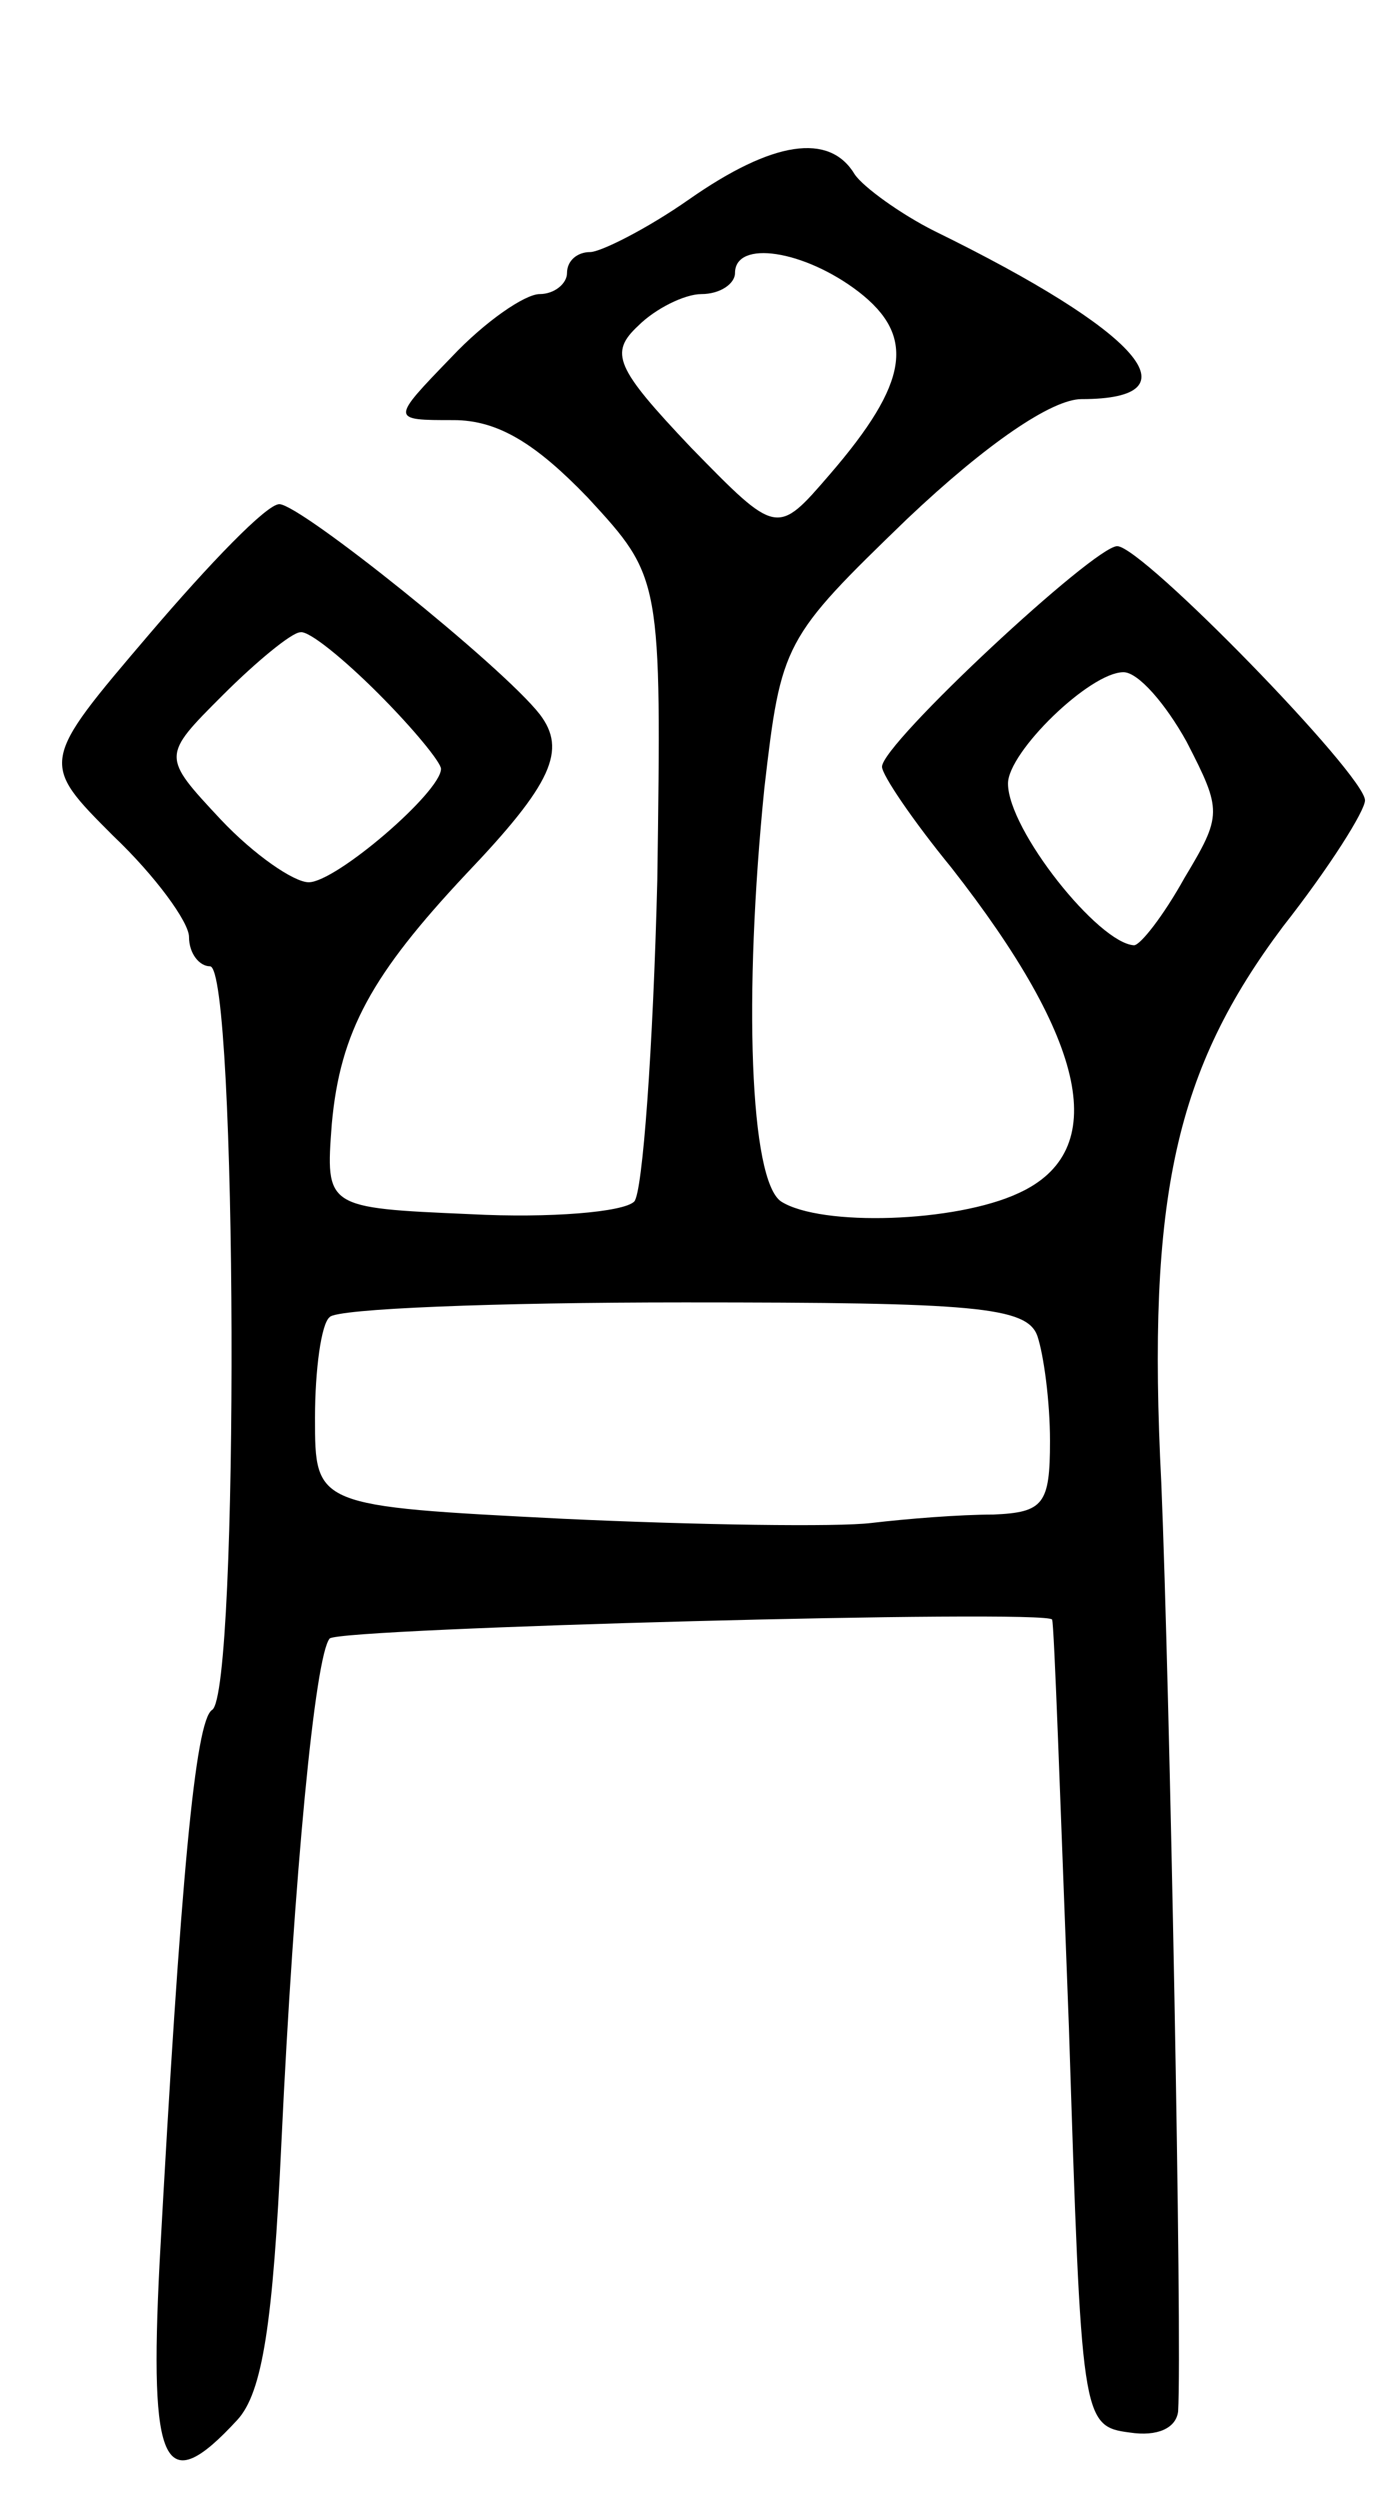 <svg version="1.0" xmlns="http://www.w3.org/2000/svg" width="66" height="119" viewBox="0 0 66 119" ><g transform="translate(0,119) scale(0.1,-0.1)" ><path d="M328 1095 c-20 -14 -42 -25 -47 -25 -6 0 -11 -4 -11 -10 0 -5 -6 -10 -13 -10 -7 0 -26 -13 -42 -30 -29 -30 -29 -30 1 -30 21 0 39 -11 64 -37 35 -38 35 -38 33 -182 -2 -80 -7 -149 -11 -153 -5 -5 -40 -8 -78 -6 -69 3 -69 3 -66 43 4 44 19 71 64 119 41 43 48 59 35 76 -18 23 -114 100 -124 100 -6 0 -33 -28 -62 -62 -52 -61 -52 -61 -17 -96 20 -19 36 -41 36 -48 0 -8 5 -14 10 -14 13 0 14 -346 1 -354 -8 -5 -15 -80 -25 -263 -5 -98 2 -113 37 -75 12 13 17 46 21 132 6 127 16 232 23 240 5 5 342 14 344 9 1 -2 4 -89 8 -194 6 -187 6 -190 29 -193 13 -2 22 2 23 10 2 34 -4 345 -8 442 -7 137 7 197 58 265 22 28 39 55 39 60 0 12 -106 121 -118 121 -11 0 -112 -94 -112 -105 0 -4 15 -26 33 -48 65 -83 76 -135 32 -155 -30 -14 -94 -16 -113 -4 -15 10 -18 98 -8 197 8 69 9 71 68 128 38 36 69 57 83 57 56 0 28 32 -70 80 -16 8 -34 21 -38 27 -12 20 -39 16 -79 -12z m81 -44 c27 -21 24 -43 -14 -87 -25 -29 -25 -29 -66 13 -36 38 -39 45 -25 58 8 8 22 15 30 15 9 0 16 5 16 10 0 16 33 11 59 -9z m-229 -191 c17 -17 30 -33 30 -36 0 -11 -50 -54 -63 -54 -7 0 -26 13 -42 30 -28 30 -28 30 1 59 16 16 33 30 37 30 4 1 21 -13 37 -29z m385 -23 c17 -33 17 -35 -1 -65 -10 -18 -21 -32 -24 -32 -17 1 -60 55 -60 77 0 15 39 53 55 53 7 0 20 -15 30 -33z m-71 -283 c3 -9 6 -31 6 -50 0 -30 -3 -34 -27 -35 -16 0 -41 -2 -58 -4 -16 -2 -83 -1 -147 2 -118 6 -118 6 -118 48 0 23 3 45 7 48 3 4 79 7 169 7 138 0 163 -2 168 -16z"/></g></svg> 
